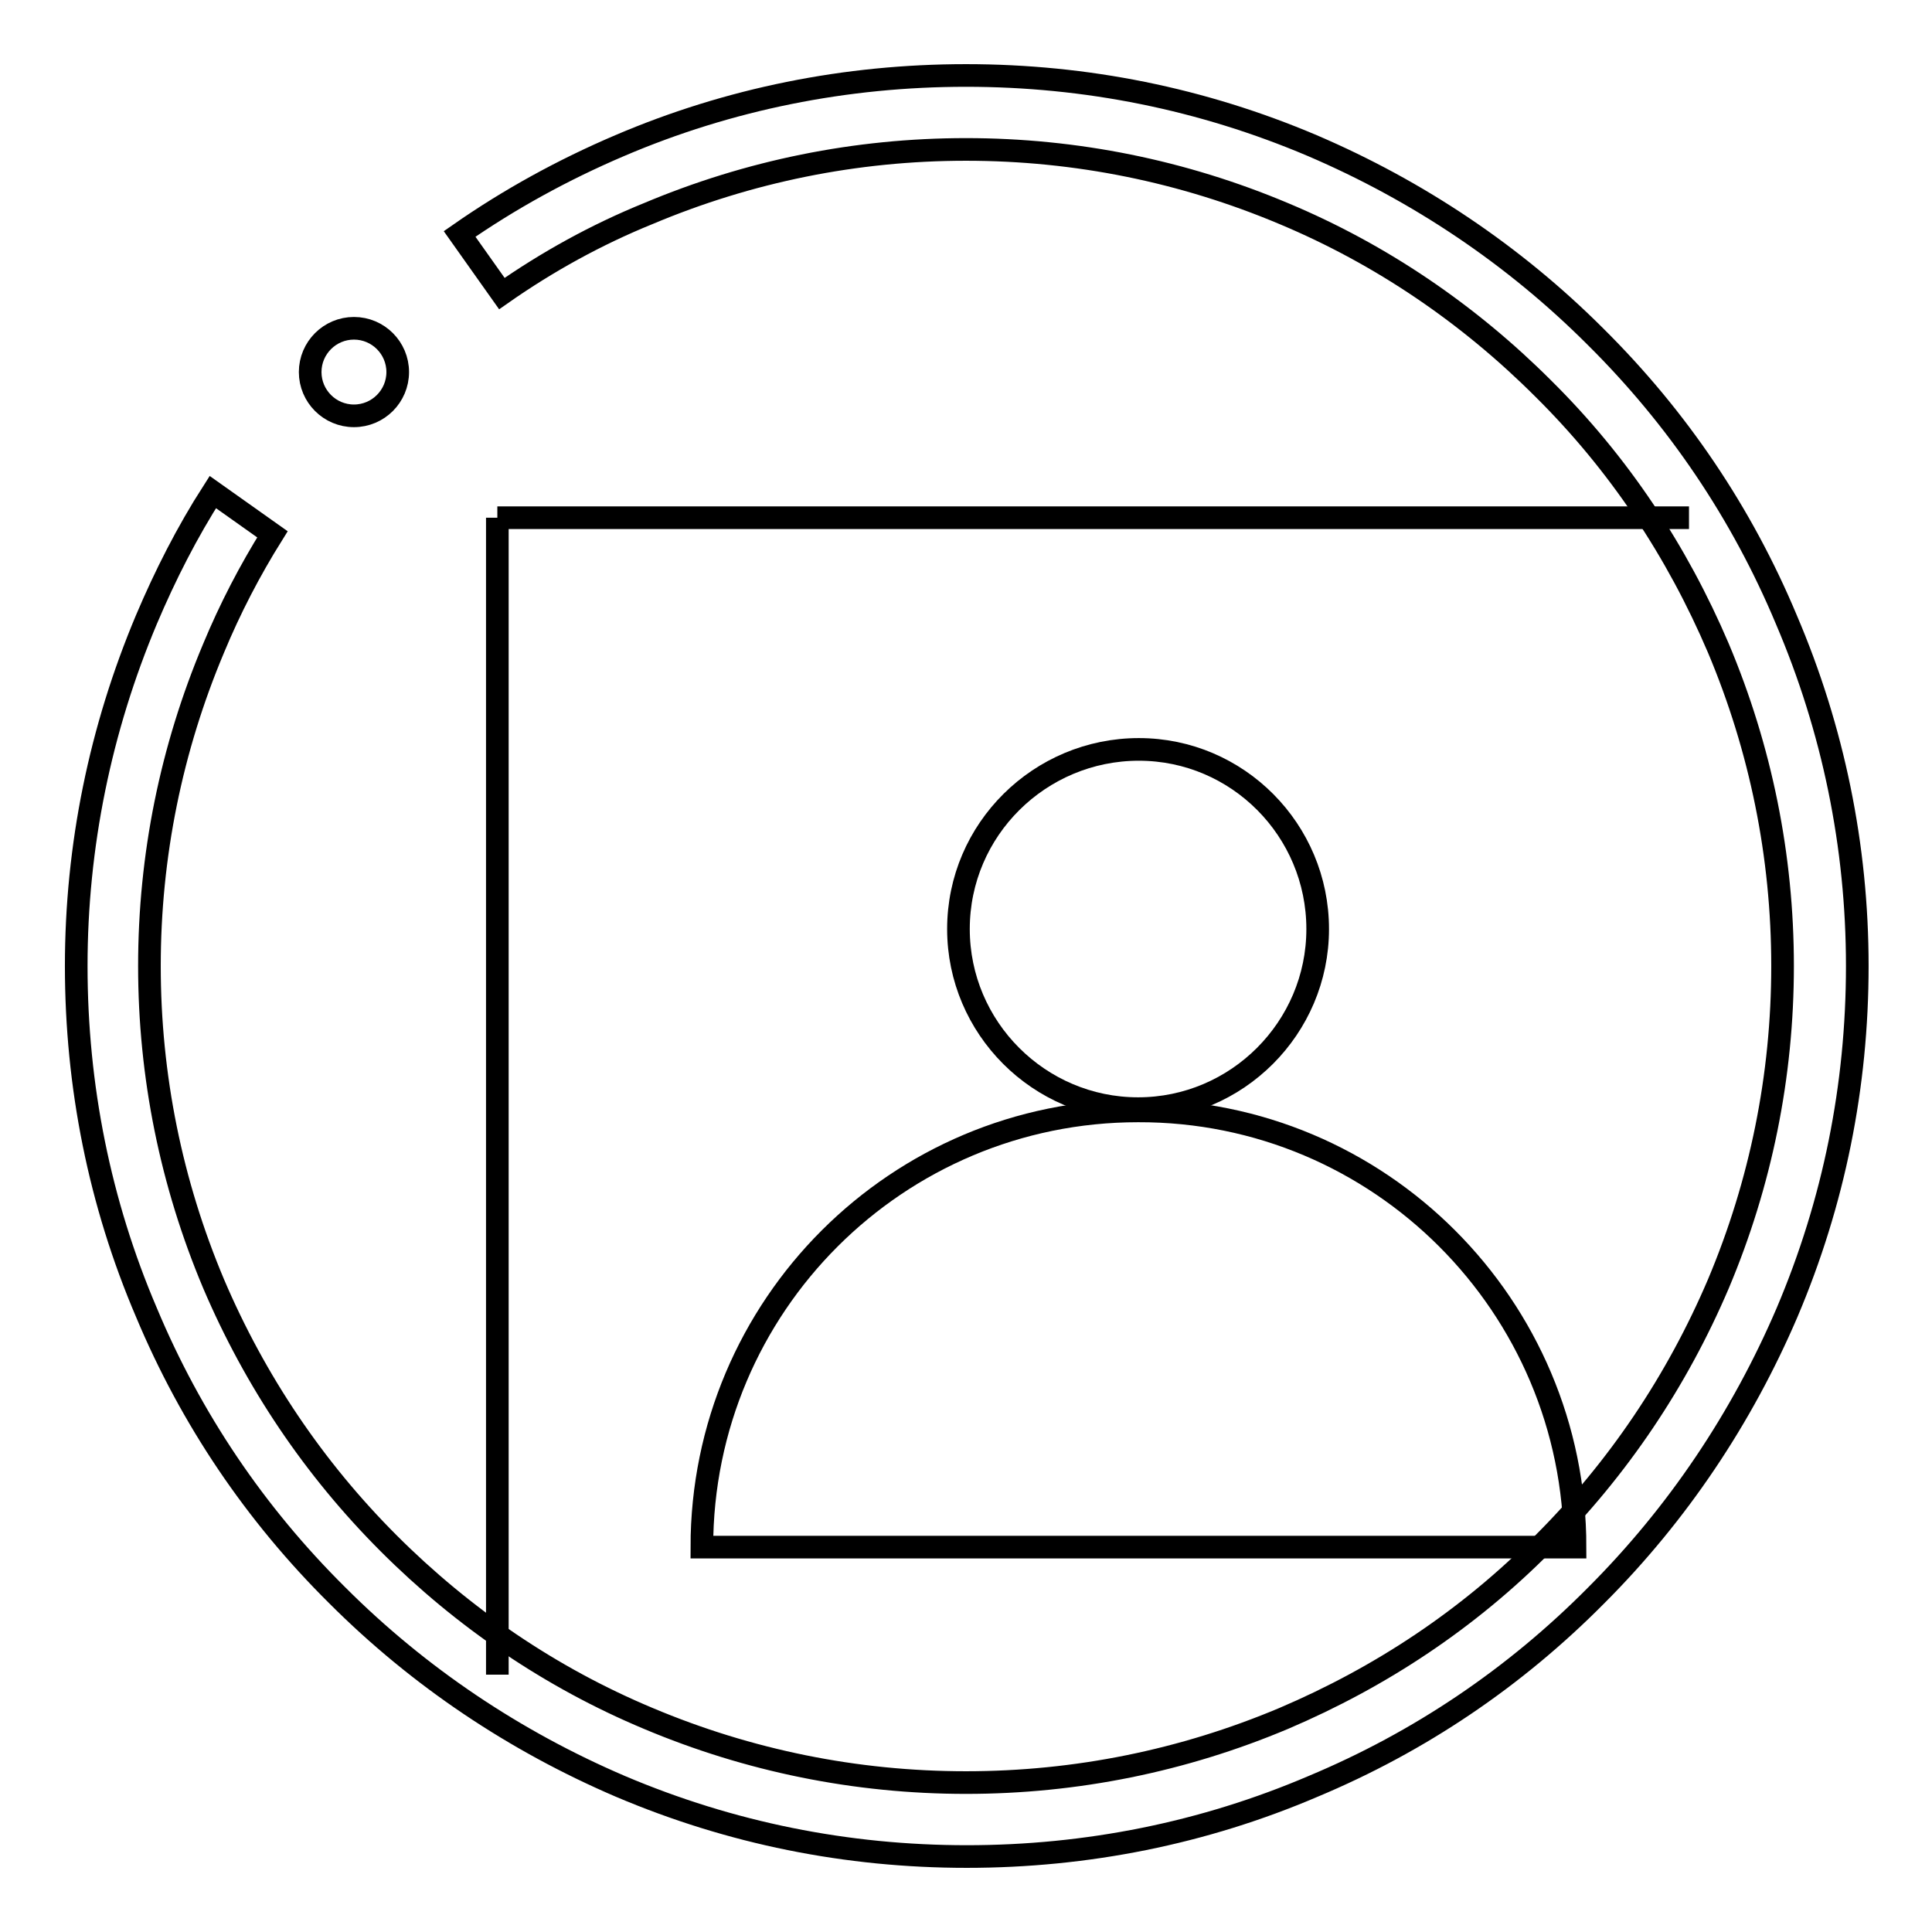 <?xml version="1.0" encoding="utf-8"?>
<!-- Svg Vector Icons : http://www.onlinewebfonts.com/icon -->
<!DOCTYPE svg PUBLIC "-//W3C//DTD SVG 1.1//EN" "http://www.w3.org/Graphics/SVG/1.1/DTD/svg11.dtd">
<svg version="1.1" xmlns="http://www.w3.org/2000/svg" xmlns:xlink="http://www.w3.org/1999/xlink" x="0px" y="0px" viewBox="0 0 256 256" enable-background="new 0 0 256 256" xml:space="preserve">
<g><g><path stroke-width="3" fill-opacity="0" stroke="#000000"  d="M65.9,68.6h157.9H65.9z"/><path stroke-width="3" fill-opacity="0" stroke="#000000"  d="M65.9,68.6v153.3V68.6z"/><path stroke-width="3" fill-opacity="0" stroke="#000000"  d="M236.7,82.1c-5.9-14.1-14.4-26.7-25.3-37.5c-10.8-10.8-23.5-19.3-37.5-25.3c-14.6-6.2-30-9.3-45.9-9.3s-31.4,3.1-45.9,9.3c-7.5,3.2-14.6,7.1-21.2,11.7l5.6,7.9c6-4.2,12.5-7.8,19.4-10.6c13.3-5.6,27.5-8.5,42.1-8.5c14.6,0,28.8,2.9,42.1,8.5c12.9,5.4,24.5,13.3,34.4,23.2c10,9.9,17.7,21.5,23.2,34.4c5.6,13.3,8.5,27.5,8.5,42.1c0,14.6-2.9,28.8-8.5,42.1c-5.5,12.9-13.3,24.5-23.2,34.4c-9.9,10-21.5,17.7-34.4,23.2c-13.3,5.6-27.5,8.5-42.1,8.5c-14.6,0-28.8-2.9-42.1-8.5c-12.9-5.4-24.5-13.3-34.4-23.2s-17.7-21.5-23.2-34.4c-5.6-13.3-8.5-27.5-8.5-42.1c0-14.6,2.9-28.8,8.5-42.1c2.2-5.3,4.8-10.3,7.8-15.1l-7.9-5.6c-3.4,5.3-6.3,11-8.8,16.9c-6.1,14.5-9.3,30-9.3,45.9s3.1,31.4,9.3,45.9c5.9,14.1,14.4,26.7,25.3,37.5c10.8,10.8,23.5,19.3,37.5,25.3c14.6,6.2,30,9.3,45.9,9.3s31.4-3.1,45.9-9.3c14.1-5.9,26.7-14.4,37.5-25.3c10.8-10.8,19.3-23.5,25.3-37.5c6.2-14.6,9.3-30,9.3-45.9S242.9,96.6,236.7,82.1z"/><path stroke-width="3" fill-opacity="0" stroke="#000000"  d="M41.1,49.3c0,3.2,2.6,5.8,5.8,5.8s5.8-2.6,5.8-5.8s-2.6-5.8-5.8-5.8C43.7,43.5,41.1,46.1,41.1,49.3z"/><path stroke-width="3" fill-opacity="0" stroke="#000000"  d="M127,123.1c0,13.1,10.7,23.8,23.8,23.8s23.8-10.7,23.8-23.8S164,99.3,150.9,99.3S127,109.9,127,123.1L127,123.1L127,123.1z"/><path stroke-width="3" fill-opacity="0" stroke="#000000"  d="M208.7,205c-23.2,0-24.4,0-56.4,0c-32,0-29.8,0-59.3,0c0-32,25.9-57.8,57.8-57.8C182.8,147.1,208.7,173.1,208.7,205z"/></g></g>
</svg>